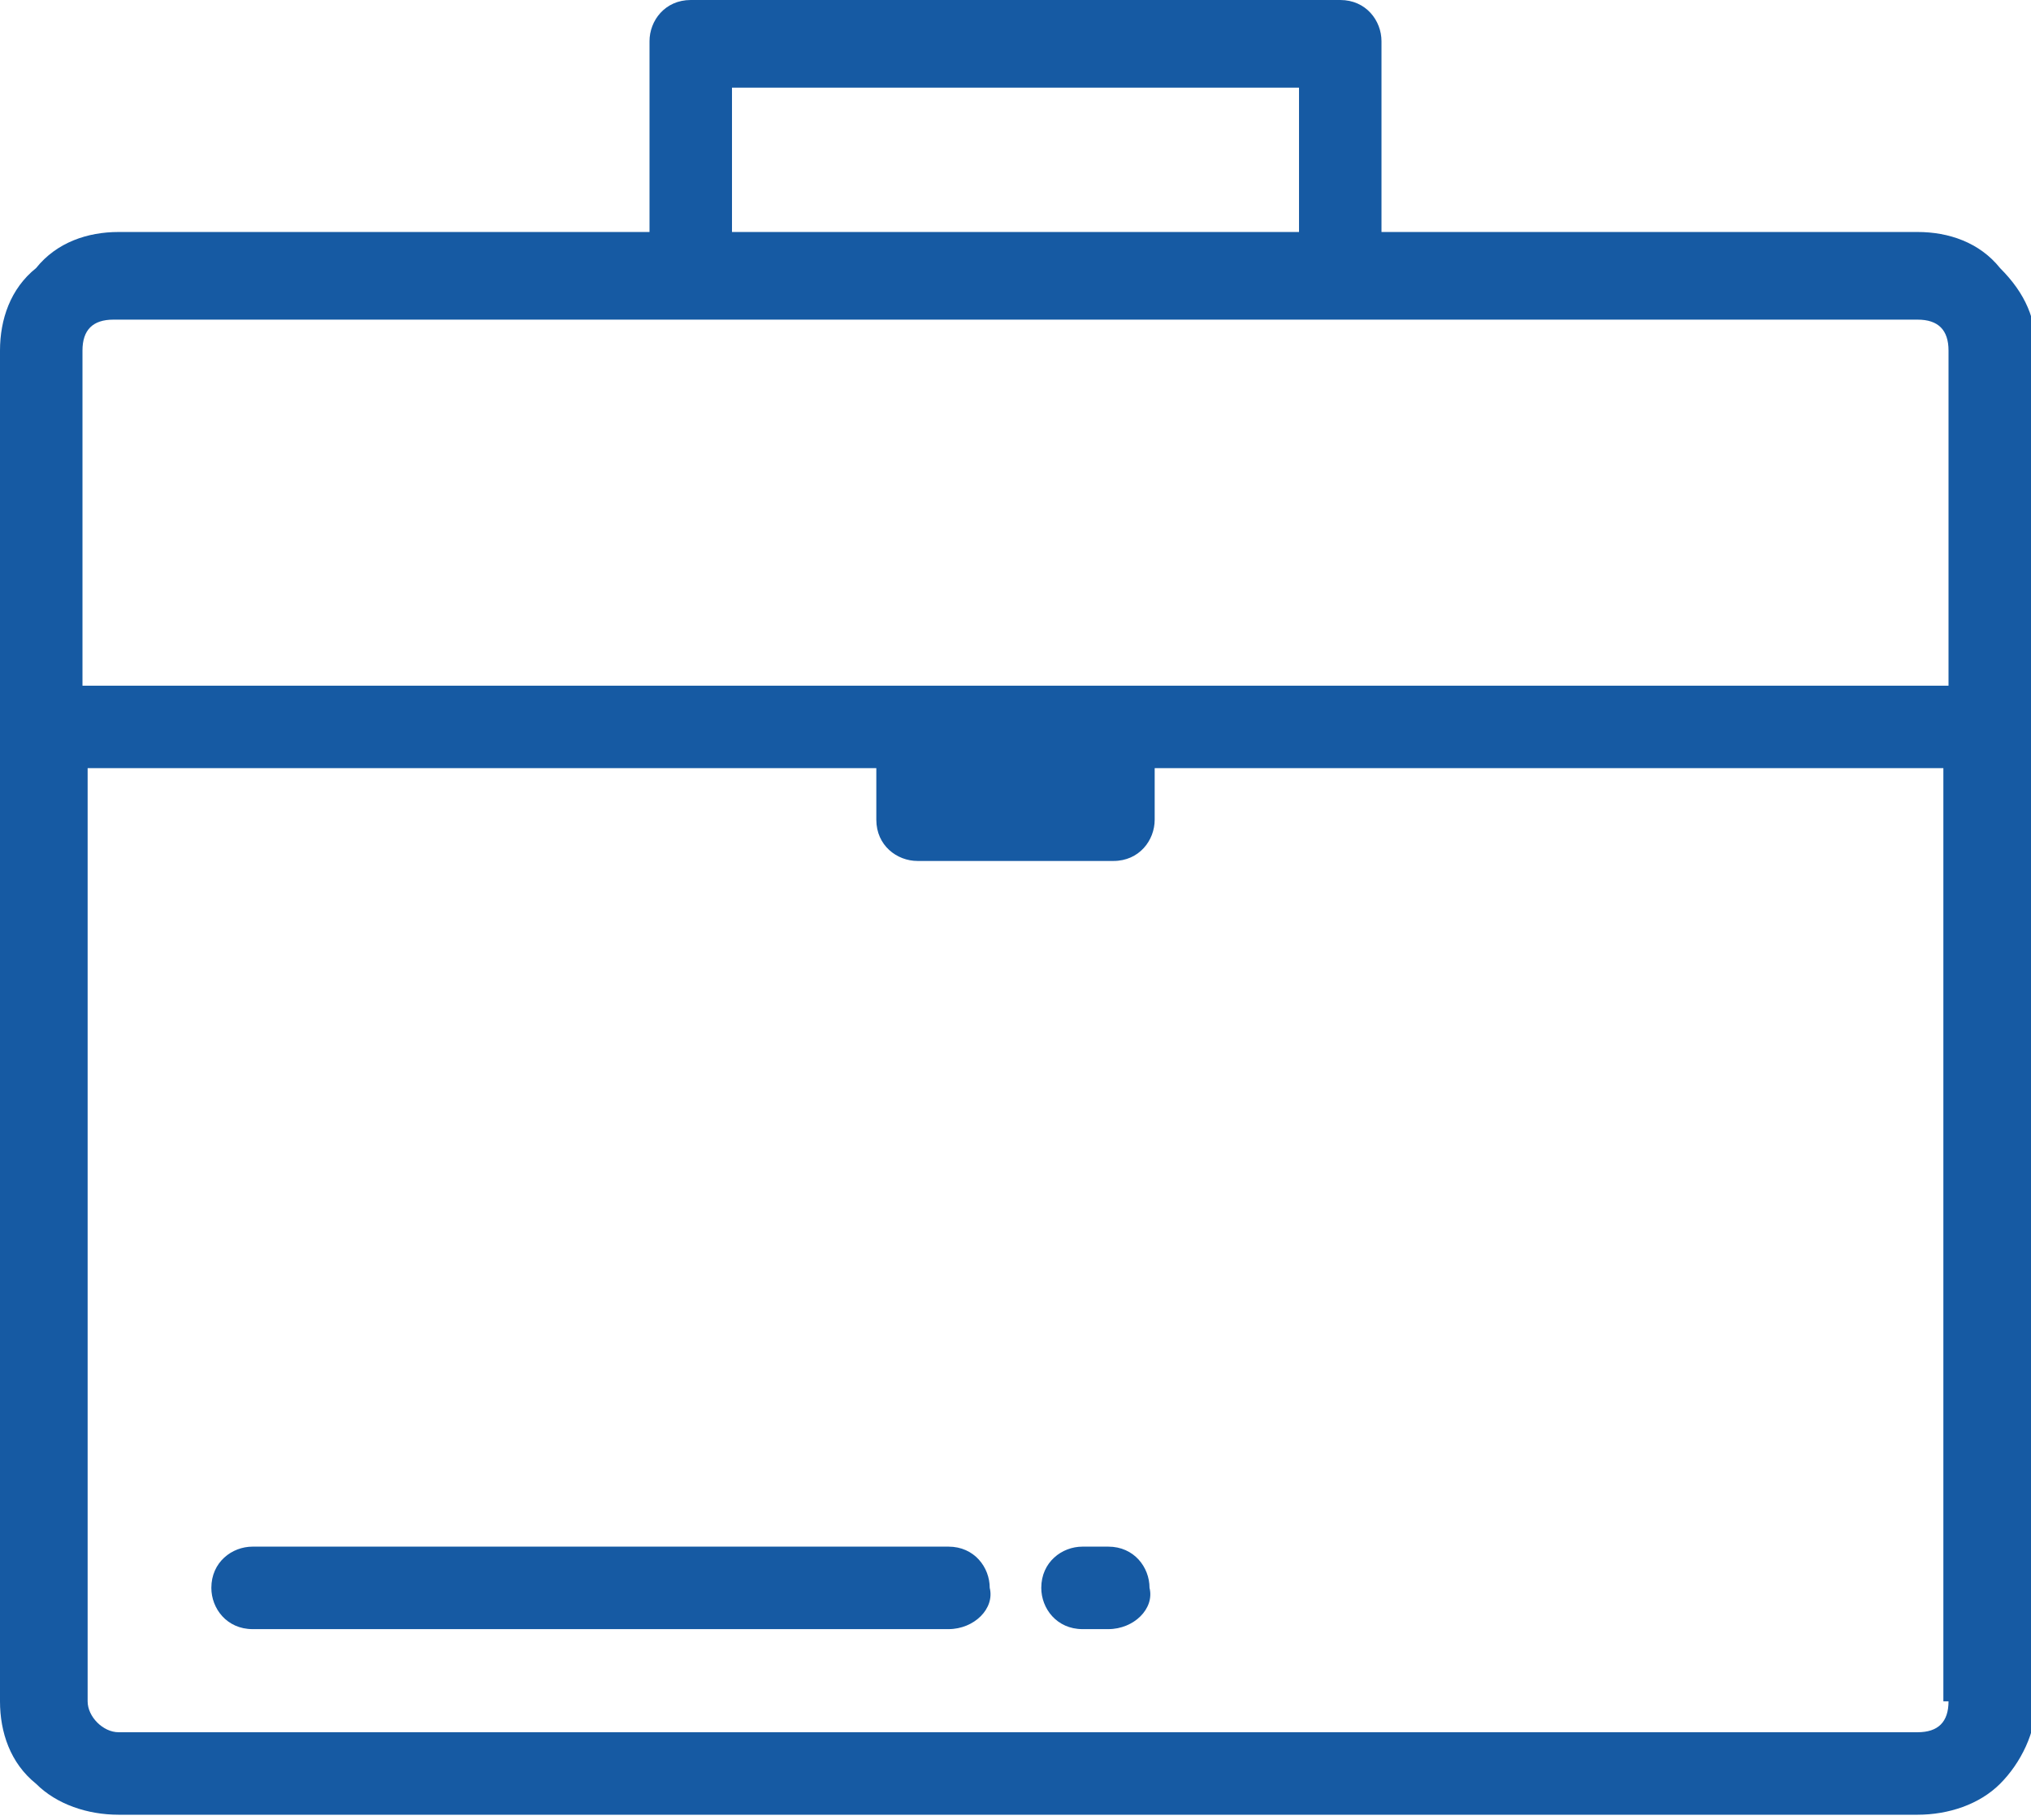<?xml version="1.0" encoding="utf-8"?>
<!-- Generator: Adobe Illustrator 18.0.0, SVG Export Plug-In . SVG Version: 6.00 Build 0)  -->
<!DOCTYPE svg PUBLIC "-//W3C//DTD SVG 1.1//EN" "http://www.w3.org/Graphics/SVG/1.1/DTD/svg11.dtd">
<svg version="1.1" id="Layer_1" xmlns="http://www.w3.org/2000/svg" xmlns:xlink="http://www.w3.org/1999/xlink" x="0px" y="0px"
	 width="39.4px" height="35.3px" viewBox="0 0 39.4 35.3" enable-background="new 0 0 39.4 35.3" xml:space="preserve">
<g>
	<defs>
		<rect id="SVGID_1_" y="0" width="39.4" height="35.3"/>
	</defs>
	<clipPath id="SVGID_2_">
		<use xlink:href="#SVGID_1_"  overflow="visible"/>
	</clipPath>
	<path clip-path="url(#SVGID_2_)" fill="#165AA3" d="M26,0H13.4c-0.5,0-0.8,0.4-0.8,0.8v3.7H2.3c-0.6,0-1.2,0.2-1.6,0.7
		C0.2,5.6,0,6.2,0,6.8V33c0,0.6,0.2,1.2,0.7,1.6c0.4,0.4,1,0.6,1.6,0.6h34.9c0.6,0,1.2-0.2,1.6-0.6c0.4-0.4,0.7-1,0.7-1.6V6.8
		c0-0.6-0.2-1.1-0.7-1.6c-0.4-0.5-1-0.7-1.6-0.7H26.8V0.8C26.8,0.4,26.5,0,26,0 M14.2,1.7h11v2.8h-11V1.7z M37.8,33
		c0,0.4-0.2,0.6-0.6,0.6H2.3c-0.3,0-0.6-0.3-0.6-0.6V14.9H17v1c0,0.5,0.4,0.8,0.8,0.8h3.8c0.5,0,0.8-0.4,0.8-0.8v-1h15.3V33z
		 M37.2,6.2c0.4,0,0.6,0.2,0.6,0.6v6.5H1.6V6.8c0-0.4,0.2-0.6,0.6-0.6H37.2z"/>
	<path clip-path="url(#SVGID_2_)" fill="#165AA3" d="M37.4,33"/>
	<path clip-path="url(#SVGID_2_)" fill="#165AA3" d="M18.4,31.6H4.9c-0.5,0-0.8-0.4-0.8-0.8c0-0.5,0.4-0.8,0.8-0.8h13.5
		c0.5,0,0.8,0.4,0.8,0.8C19.3,31.2,18.9,31.6,18.4,31.6"/>
	<path clip-path="url(#SVGID_2_)" fill="#165AA3" d="M21.5,31.6h-0.5c-0.5,0-0.8-0.4-0.8-0.8c0-0.5,0.4-0.8,0.8-0.8h0.5
		c0.5,0,0.8,0.4,0.8,0.8C22.4,31.2,22,31.6,21.5,31.6"/>
</g>
</svg>
